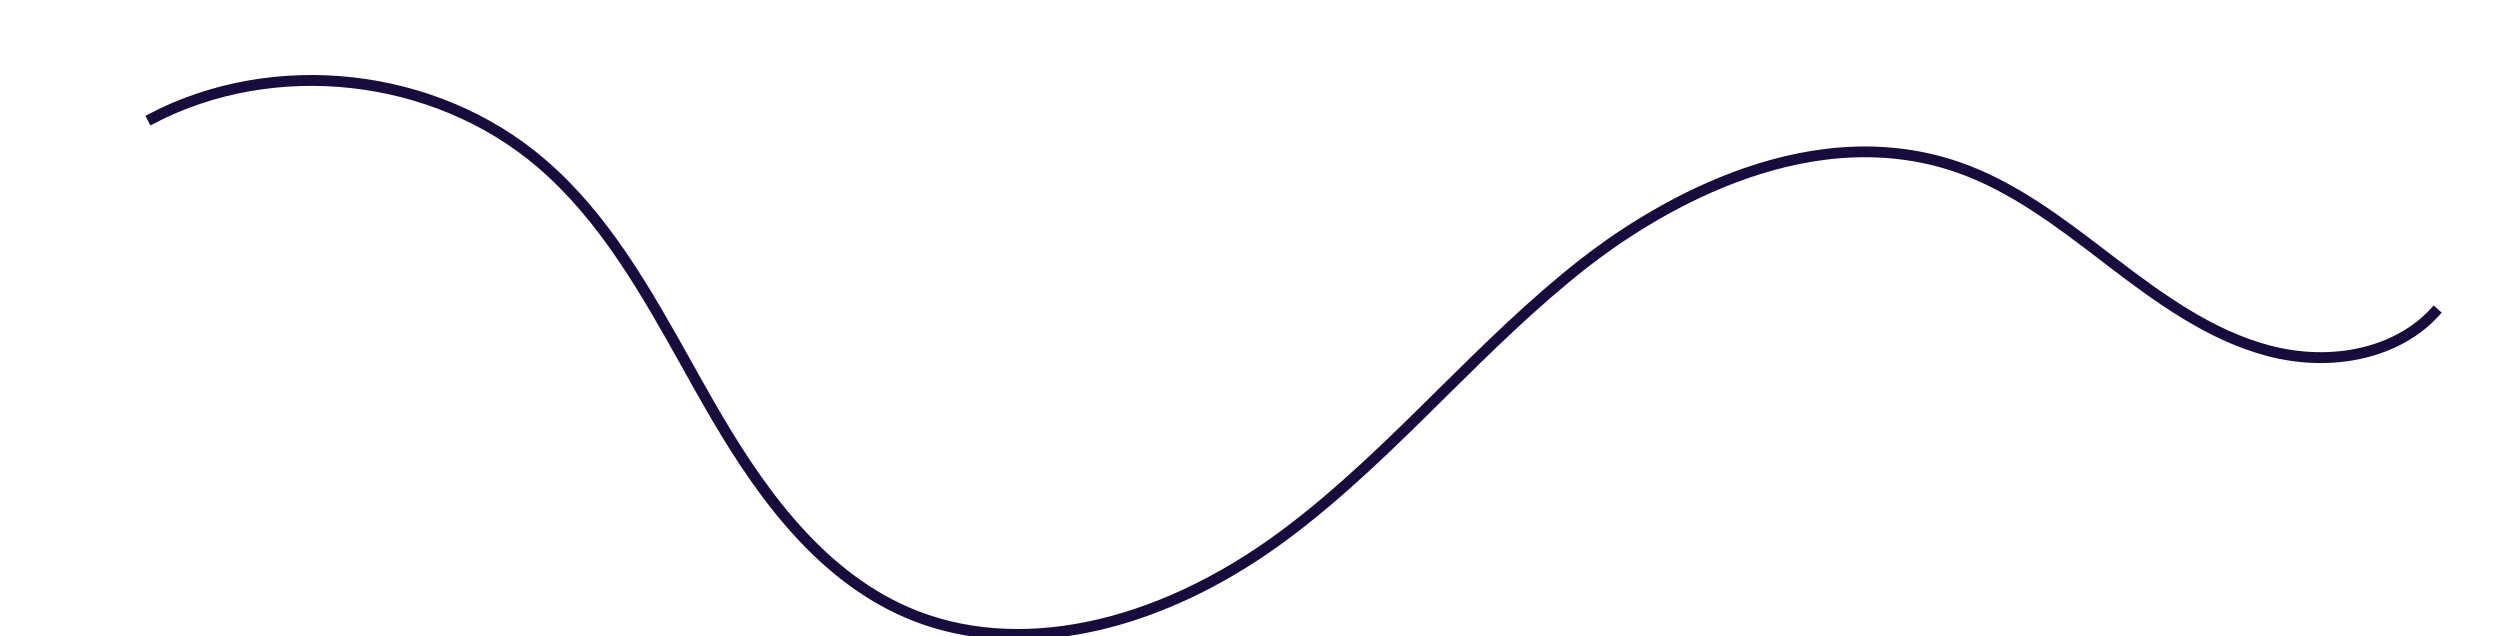 <?xml version="1.0" encoding="UTF-8"?> <svg xmlns="http://www.w3.org/2000/svg" xmlns:xlink="http://www.w3.org/1999/xlink" version="1.1" id="Laag_1" x="0px" y="0px" viewBox="0 0 3581 911.5" style="enable-background:new 0 0 3581 911.5;" xml:space="preserve"> <style type="text/css"> .st0{fill:#180C3D;stroke:#180C3D;stroke-width:10;stroke-miterlimit:10;} </style> <title>sdfsd</title> <g> <g id="Laag_1_1_"> <g> <path class="st0" d="M1457.6,911.5c-56.6,0-110.6-10.5-159.9-31.8c-132.6-57.5-218.9-184.8-285.8-301.9 c-10.2-17.7-20.2-35.6-30.2-53.6c-58.1-104-118.2-211.6-209.2-289.1c-151-128.6-379.3-154.2-555-62.2L215,168 c177.7-93.1,408.5-67.2,561.2,62.9C868,309,928.3,417,986.7,521.5c10,17.9,20,35.8,30.2,53.6c66.5,116.2,152.1,242.7,283.2,299.5 c154,66.8,355,25.6,537.8-110.2c81.1-60.2,154.3-132.6,225.2-202.7c64.2-63.4,130.5-129,202.7-185.6 c86.6-67.9,312.5-217.3,539.2-139.3c78.9,27.2,146.8,79.1,212.4,129.3l8.4,6.4c71.2,54.4,141.9,105.1,223.2,126.9 c92,24.7,185.2,3.1,237.4-54.9l4.1,3.7c-53.5,59.6-148.9,81.8-243,56.6c-82.2-22.1-153.4-73.1-225.1-127.9l-8.4-6.5 c-65.3-49.9-132.8-101.6-210.9-128.5c-224.1-77.1-448,71.1-533.9,138.4c-71.9,56.4-138.1,121.8-202.2,185.2 c-71,70.2-144.3,142.7-225.7,203.2C1715,862.5,1580.1,911.5,1457.6,911.5z"></path> </g> </g> </g> </svg> 